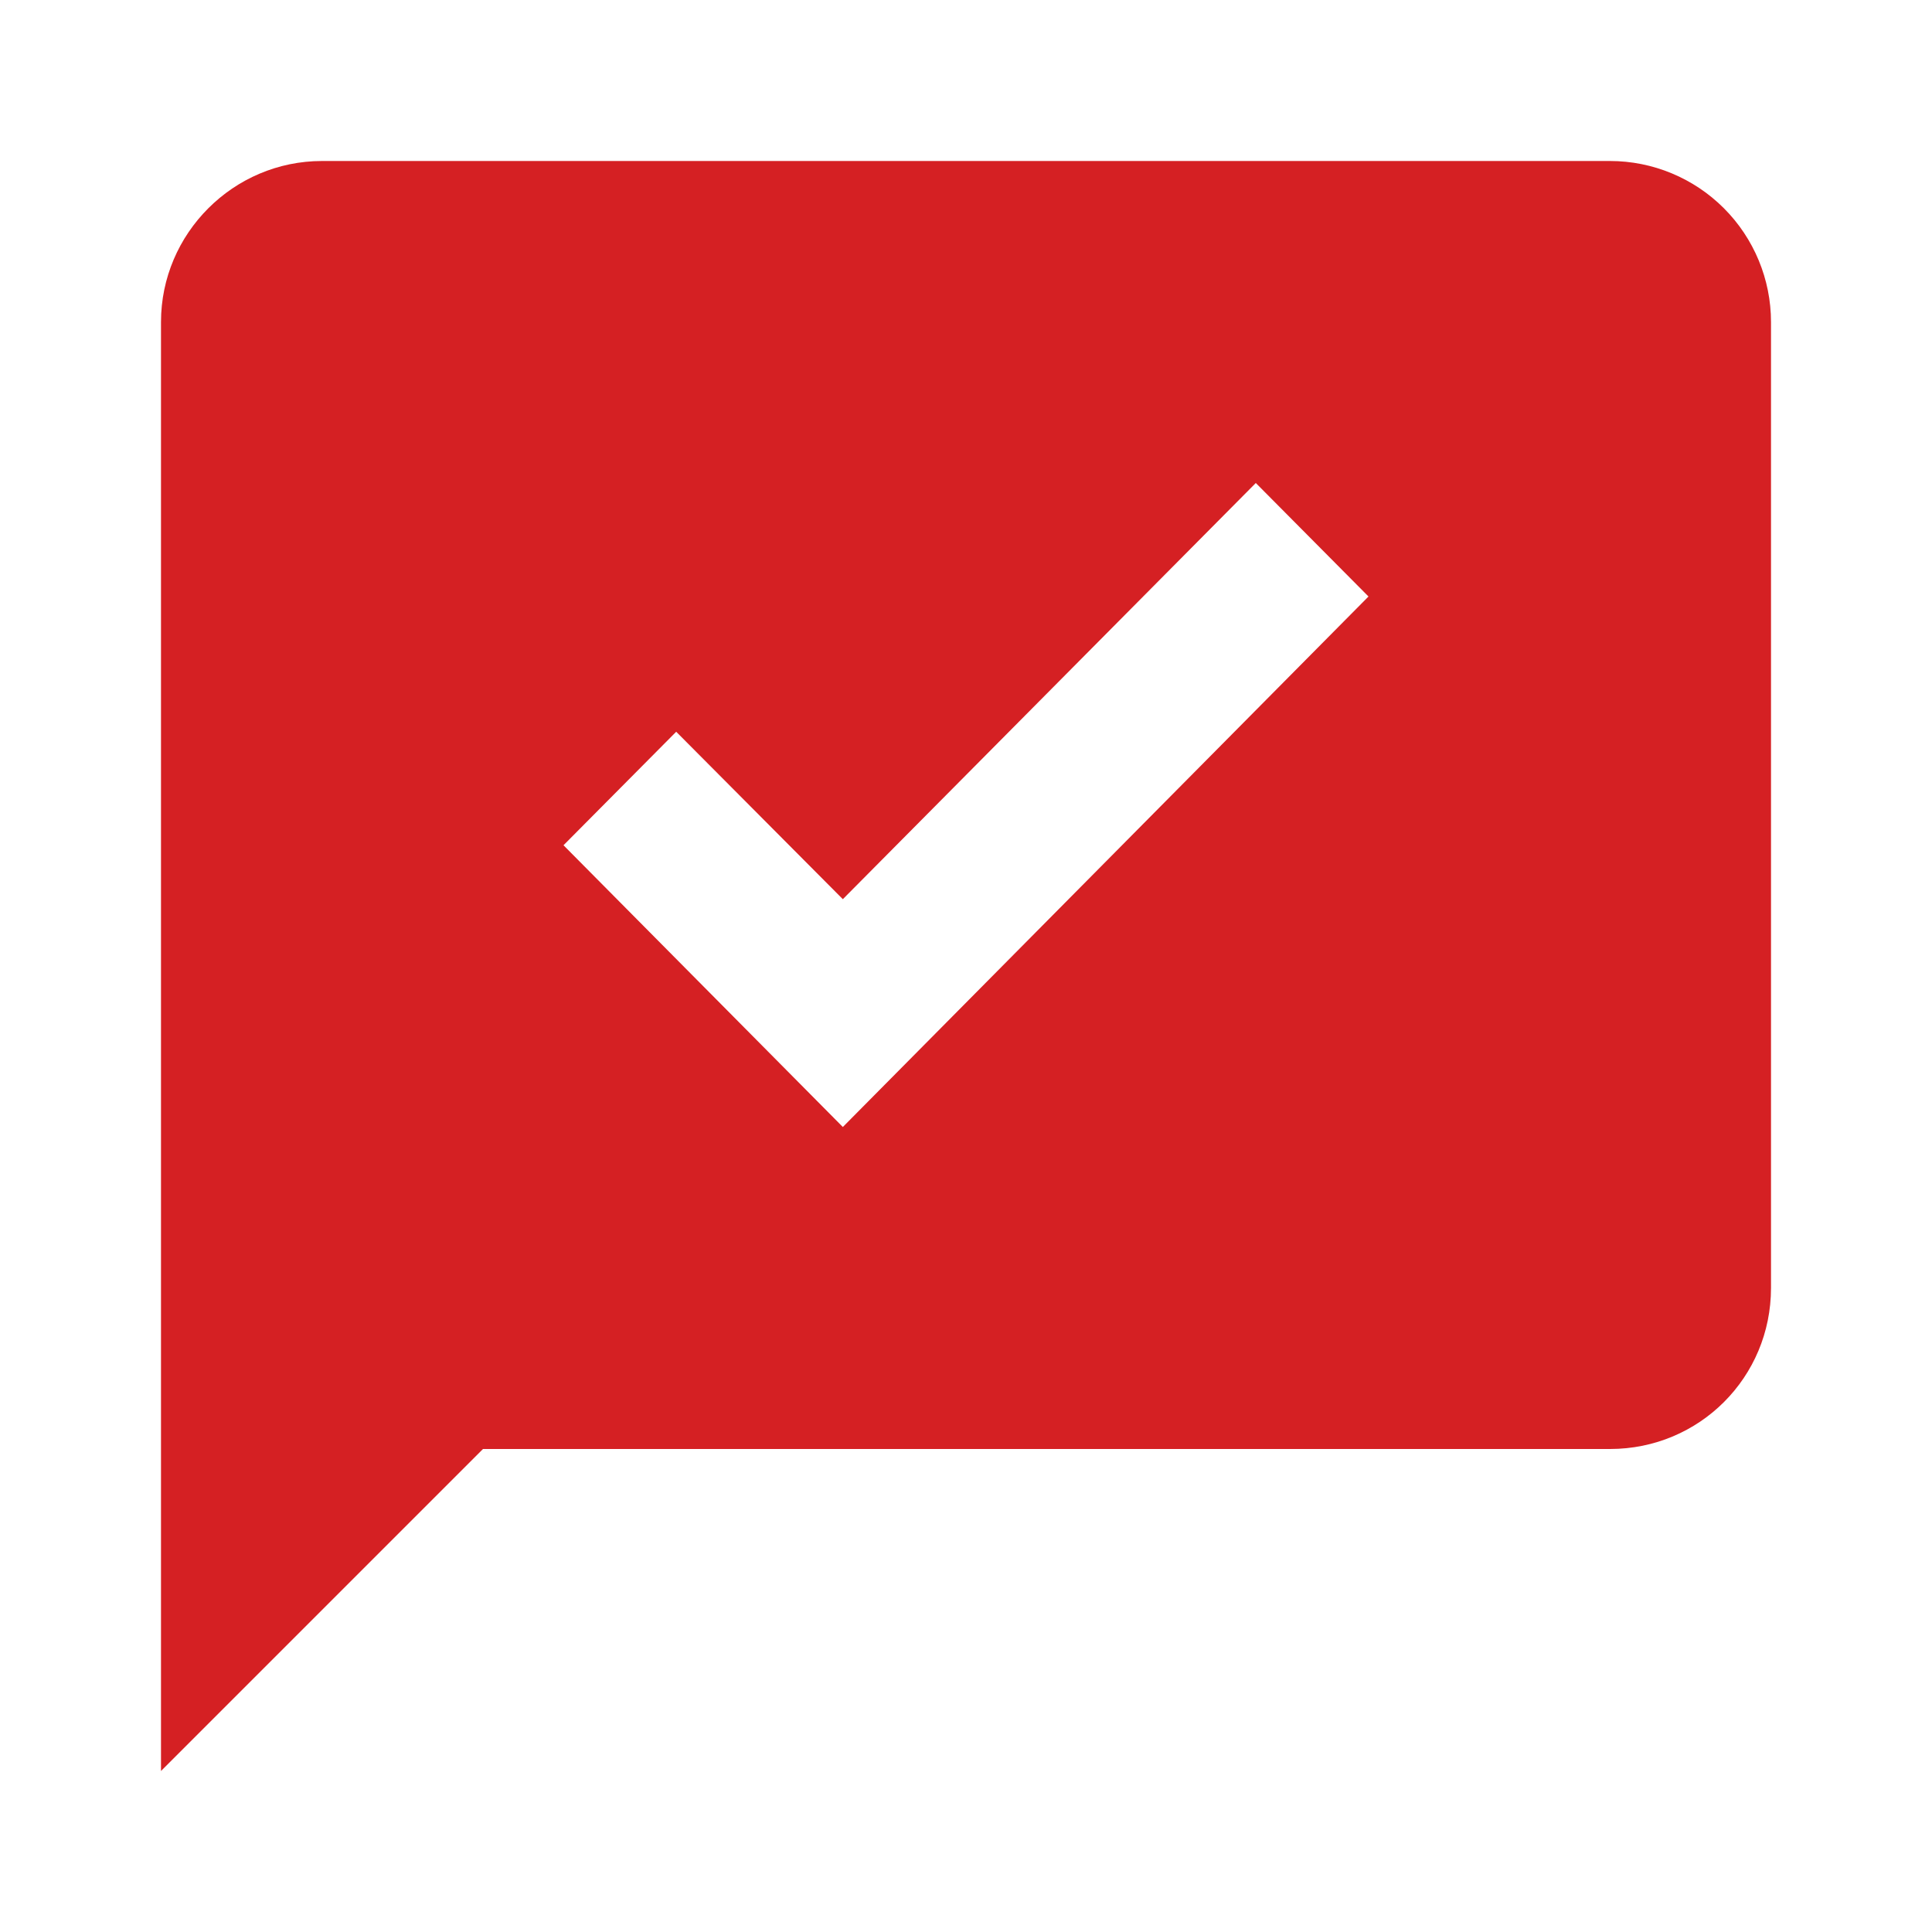 <svg width="24" height="24" viewBox="0 0 24 24" fill="none" xmlns="http://www.w3.org/2000/svg">
<path d="M20 2H4C2.9 2 2 2.9 2 4V22L6 18H20C21.11 18 22 17.11 22 16V4C22 3.47 21.789 2.961 21.414 2.586C21.039 2.211 20.53 2 20 2ZM10.47 14L7 10.5L8.4 9.09L10.47 11.17L15.6 6L17 7.41L10.47 14Z" fill="#D52023"/>
</svg>

